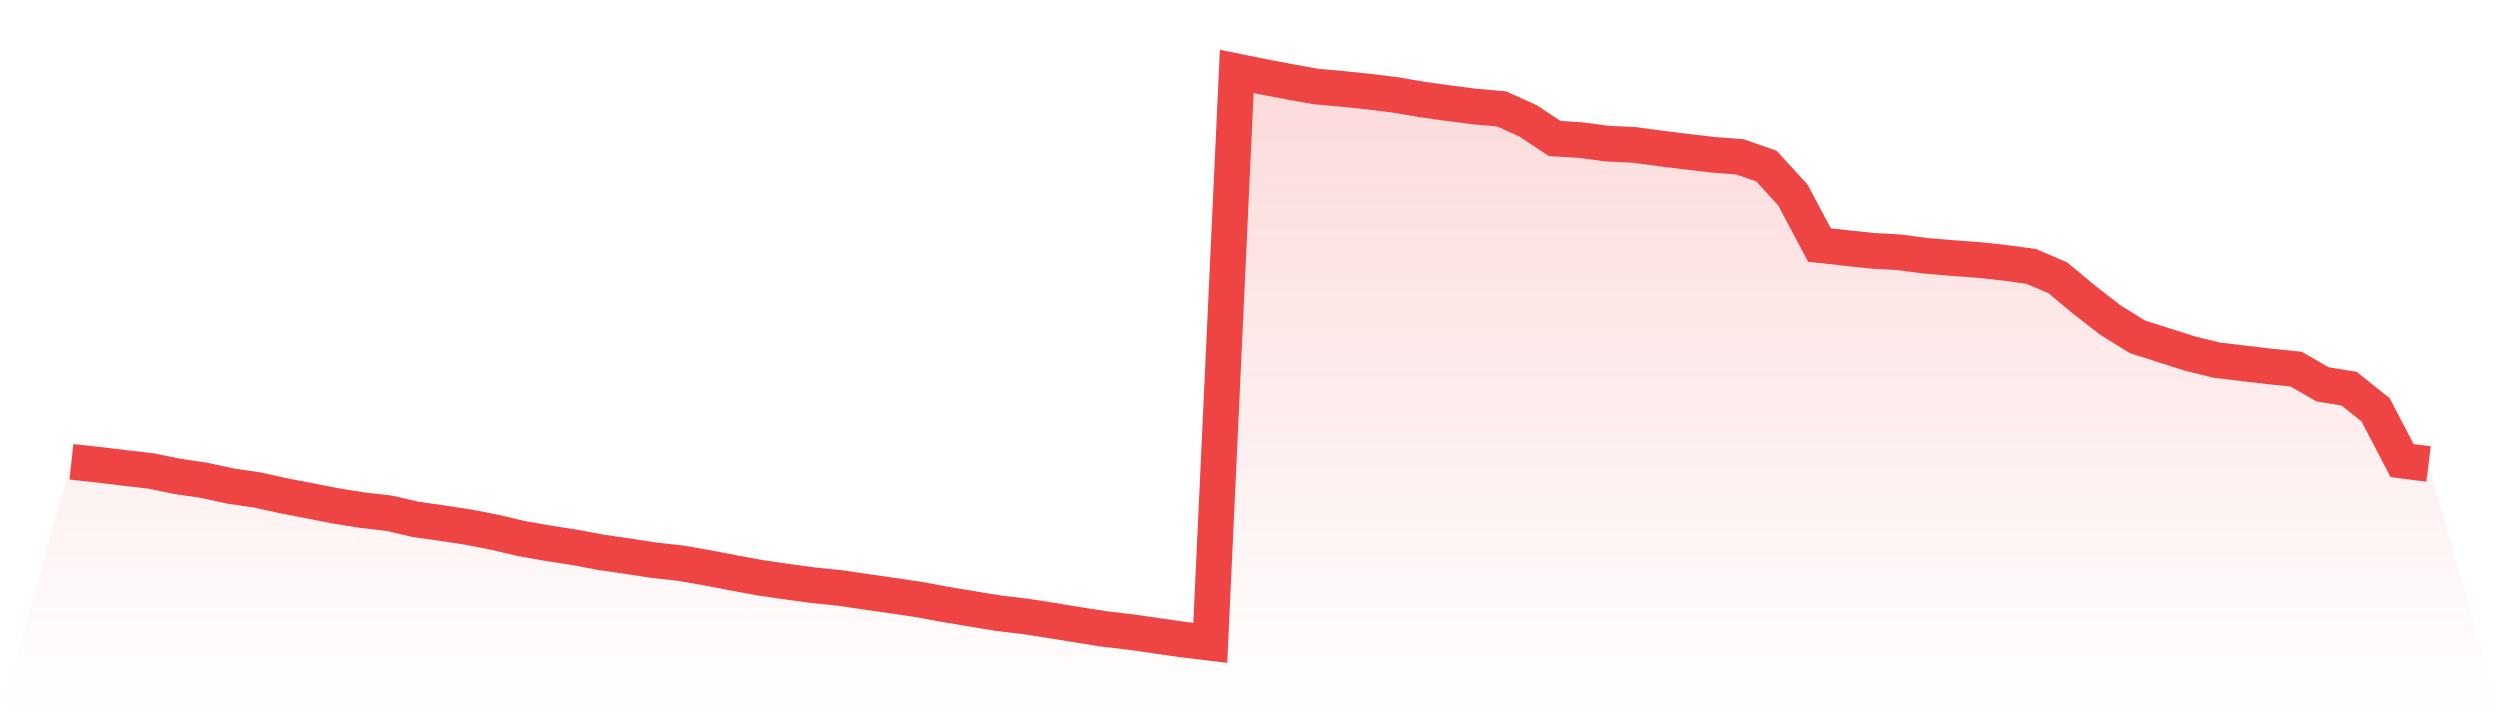 <svg viewBox="0 0 140 40" xmlns="http://www.w3.org/2000/svg">
<defs>
<linearGradient id="gradient" x1="0" x2="0" y1="0" y2="1">
<stop offset="0%" stop-color="#ef4444" stop-opacity="0.2"/>
<stop offset="100%" stop-color="#ef4444" stop-opacity="0"/>
</linearGradient>
</defs>
<path d="M4,25.861 L4,25.861 L5.483,26.023 L6.966,26.204 L8.449,26.372 L9.933,26.679 L11.416,26.895 L12.899,27.218 L14.382,27.435 L15.865,27.761 L17.348,28.045 L18.831,28.336 L20.315,28.572 L21.798,28.743 L23.281,29.086 L24.764,29.296 L26.247,29.522 L27.73,29.813 L29.213,30.162 L30.697,30.423 L32.18,30.653 L33.663,30.931 L35.146,31.147 L36.629,31.373 L38.112,31.538 L39.596,31.796 L41.079,32.081 L42.562,32.355 L44.045,32.572 L45.528,32.772 L47.011,32.924 L48.494,33.141 L49.978,33.354 L51.461,33.574 L52.944,33.848 L54.427,34.094 L55.91,34.342 L57.393,34.514 L58.876,34.746 L60.36,34.989 L61.843,35.221 L63.326,35.396 L64.809,35.609 L66.292,35.822 L67.775,36 L69.258,4 L70.742,4.3 L72.225,4.582 L73.708,4.847 L75.191,4.979 L76.674,5.134 L78.157,5.318 L79.64,5.574 L81.124,5.78 L82.607,5.968 L84.09,6.1 L85.573,6.769 L87.056,7.754 L88.539,7.848 L90.022,8.045 L91.506,8.113 L92.989,8.313 L94.472,8.498 L95.955,8.669 L97.438,8.782 L98.921,9.302 L100.404,10.924 L101.888,13.722 L103.371,13.887 L104.854,14.045 L106.337,14.126 L107.82,14.323 L109.303,14.449 L110.787,14.556 L112.27,14.717 L113.753,14.918 L115.236,15.557 L116.719,16.788 L118.202,17.939 L119.685,18.856 L121.169,19.334 L122.652,19.803 L124.135,20.168 L125.618,20.346 L127.101,20.52 L128.584,20.672 L130.067,21.525 L131.551,21.767 L133.034,22.95 L134.517,25.793 L136,25.984 L140,40 L0,40 z" fill="url(#gradient)"/>
<path d="M4,25.861 L4,25.861 L5.483,26.023 L6.966,26.204 L8.449,26.372 L9.933,26.679 L11.416,26.895 L12.899,27.218 L14.382,27.435 L15.865,27.761 L17.348,28.045 L18.831,28.336 L20.315,28.572 L21.798,28.743 L23.281,29.086 L24.764,29.296 L26.247,29.522 L27.73,29.813 L29.213,30.162 L30.697,30.423 L32.18,30.653 L33.663,30.931 L35.146,31.147 L36.629,31.373 L38.112,31.538 L39.596,31.796 L41.079,32.081 L42.562,32.355 L44.045,32.572 L45.528,32.772 L47.011,32.924 L48.494,33.141 L49.978,33.354 L51.461,33.574 L52.944,33.848 L54.427,34.094 L55.91,34.342 L57.393,34.514 L58.876,34.746 L60.36,34.989 L61.843,35.221 L63.326,35.396 L64.809,35.609 L66.292,35.822 L67.775,36 L69.258,4 L70.742,4.3 L72.225,4.582 L73.708,4.847 L75.191,4.979 L76.674,5.134 L78.157,5.318 L79.64,5.574 L81.124,5.78 L82.607,5.968 L84.09,6.1 L85.573,6.769 L87.056,7.754 L88.539,7.848 L90.022,8.045 L91.506,8.113 L92.989,8.313 L94.472,8.498 L95.955,8.669 L97.438,8.782 L98.921,9.302 L100.404,10.924 L101.888,13.722 L103.371,13.887 L104.854,14.045 L106.337,14.126 L107.82,14.323 L109.303,14.449 L110.787,14.556 L112.27,14.717 L113.753,14.918 L115.236,15.557 L116.719,16.788 L118.202,17.939 L119.685,18.856 L121.169,19.334 L122.652,19.803 L124.135,20.168 L125.618,20.346 L127.101,20.52 L128.584,20.672 L130.067,21.525 L131.551,21.767 L133.034,22.95 L134.517,25.793 L136,25.984" fill="none" stroke="#ef4444" stroke-width="2"/>
</svg>